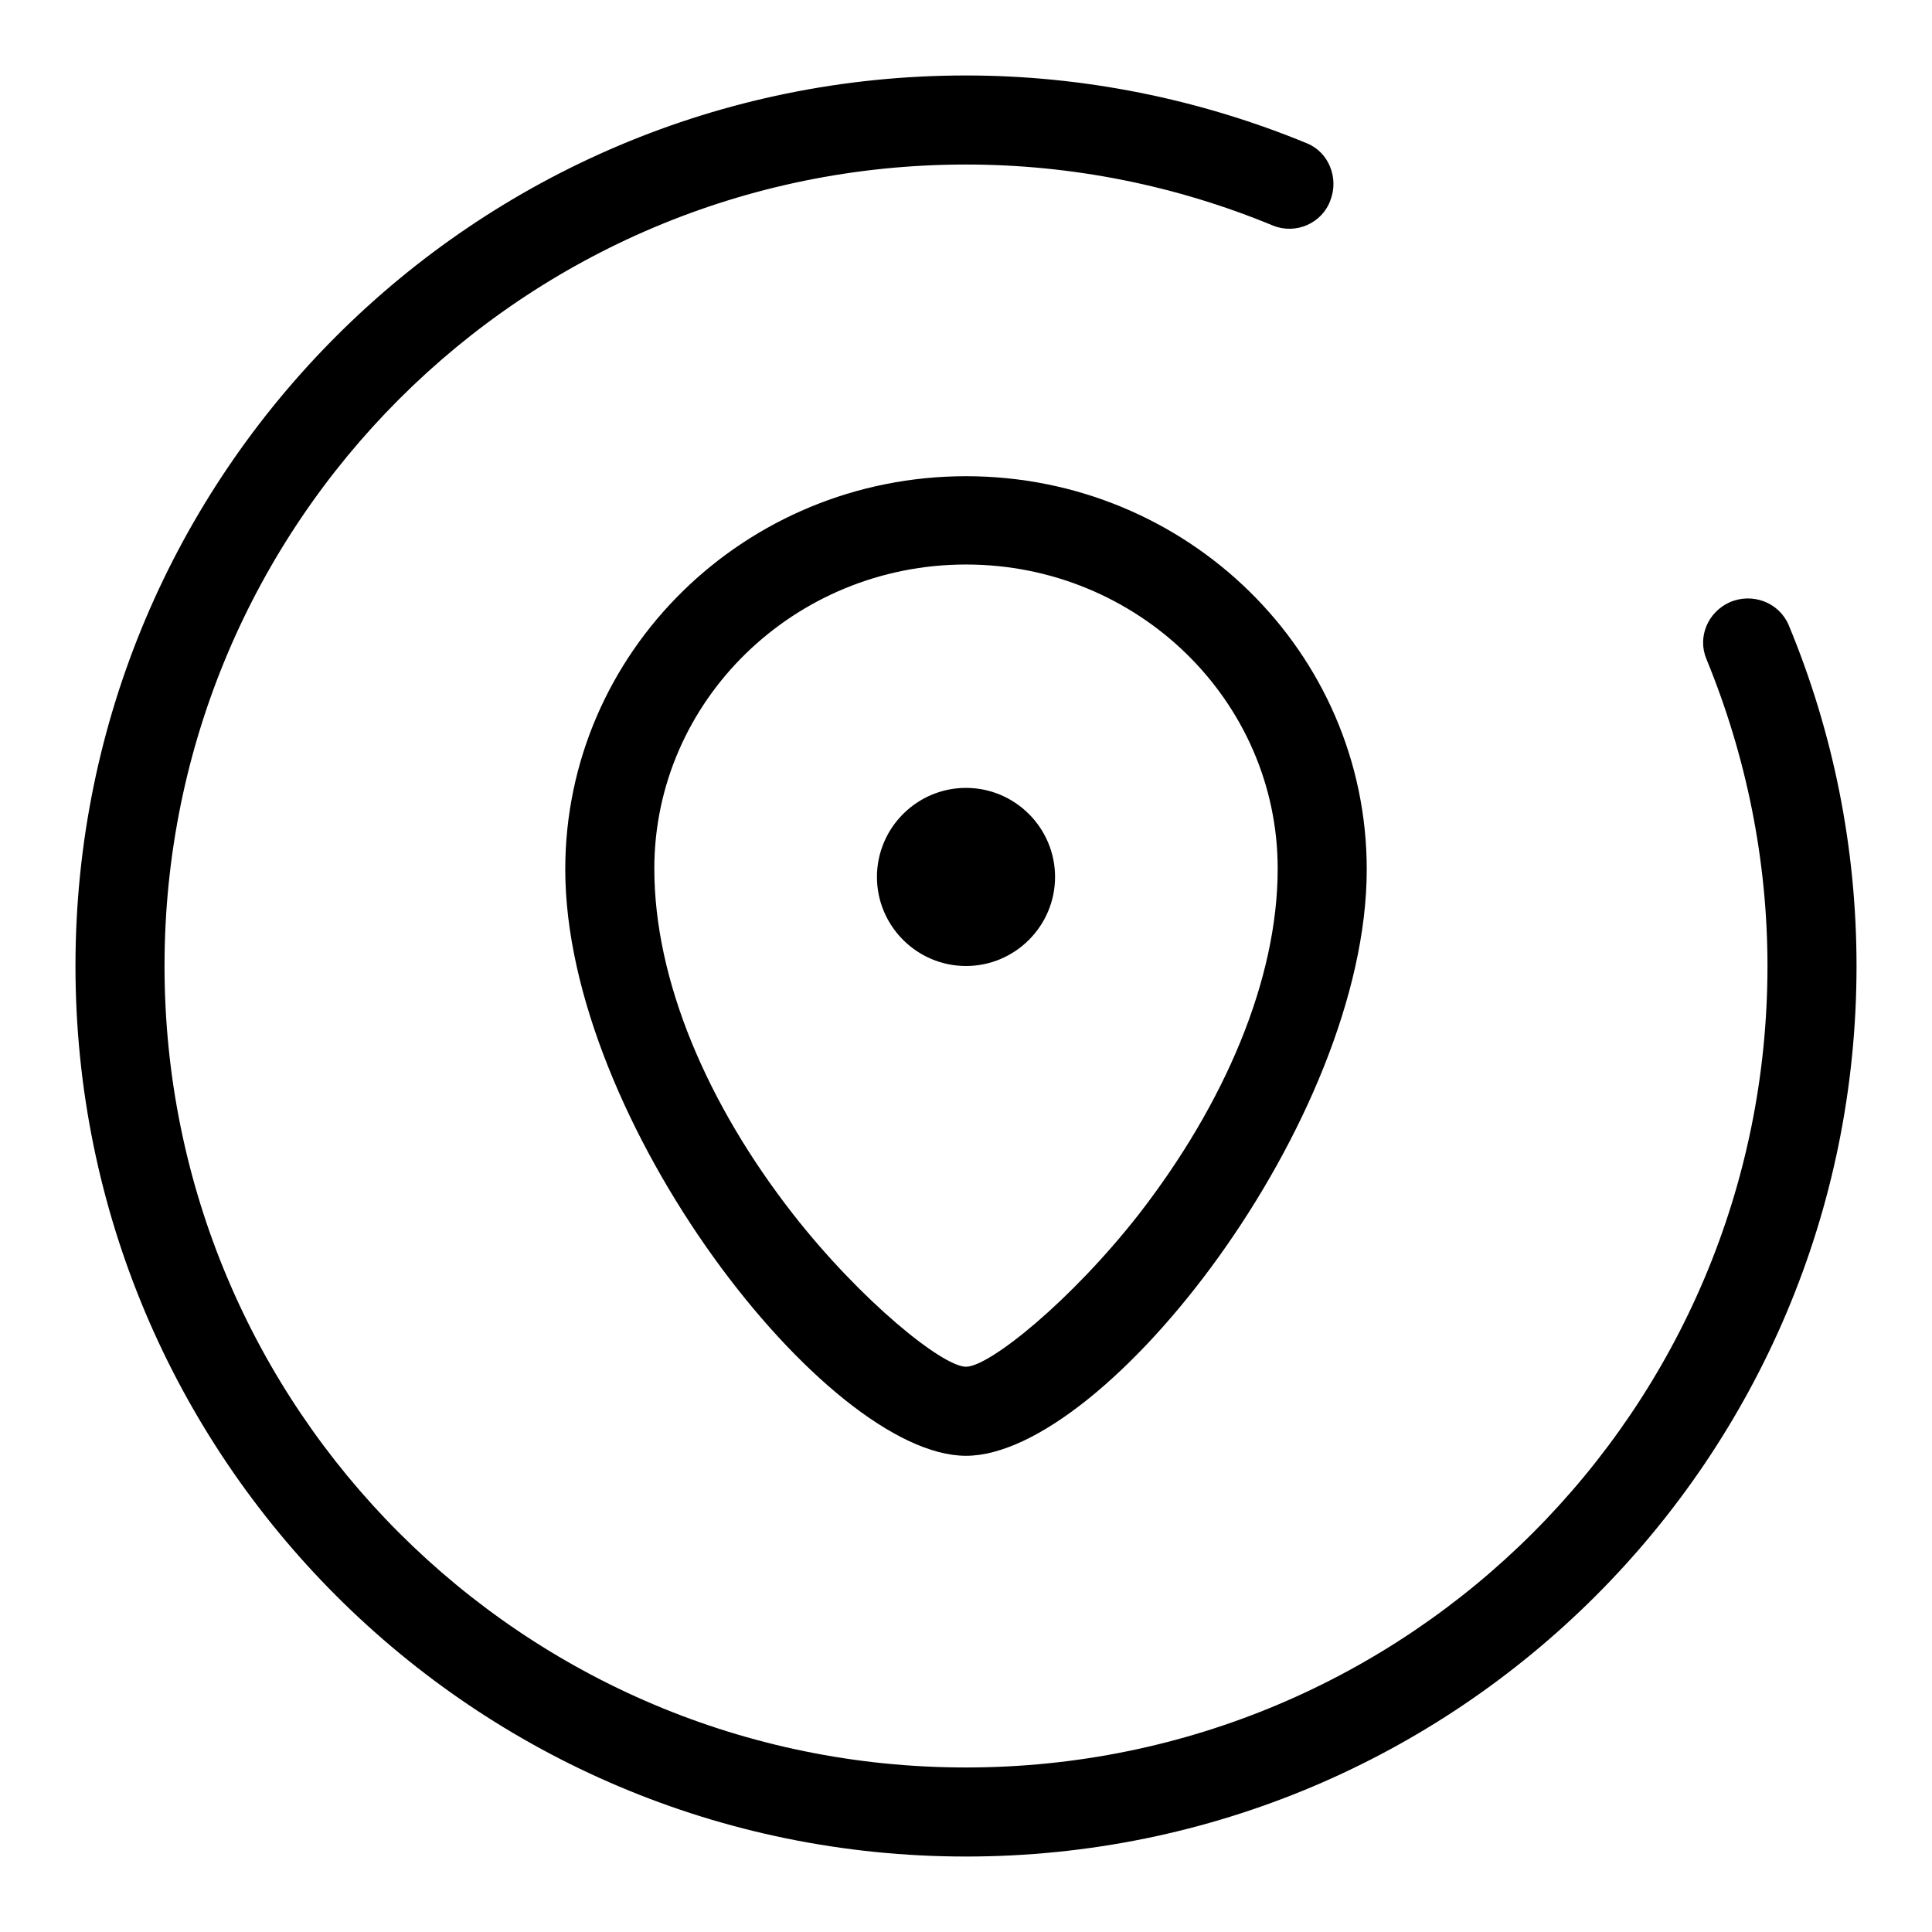 <?xml version="1.0" encoding="utf-8"?>
<!-- Svg Vector Icons : http://www.onlinewebfonts.com/icon -->
<!DOCTYPE svg PUBLIC "-//W3C//DTD SVG 1.1//EN" "http://www.w3.org/Graphics/SVG/1.1/DTD/svg11.dtd">
<svg version="1.1" xmlns="http://www.w3.org/2000/svg" xmlns:xlink="http://www.w3.org/1999/xlink" x="0px" y="0px" viewBox="0 0 256 256" enable-background="new 0 0 256 256" xml:space="preserve">
<g> <path fill="#000000" d="M173.2,19c-14.3-5.9-29.7-9-45.2-9C62.8,10,10,62.8,10,128c0,65.2,52.8,118,118,118 c65.2,0,118-52.8,118-118c0-15.7-3.1-31-9-45.2c-1.3-3-4.8-4.3-7.8-3c-2.9,1.3-4.3,4.6-3.1,7.5c5.3,12.9,8.1,26.7,8.1,40.7 c0,58.7-47.5,106.2-106.2,106.2c-58.7,0-106.2-47.5-106.2-106.2C21.8,69.3,69.3,21.8,128,21.8c14.1,0,27.9,2.8,40.7,8.1 c3,1.2,6.5-0.3,7.6-3.4C177.4,23.6,176.1,20.2,173.2,19z M128,192.9c18.5,0,53.1-44.4,53.1-77.7c0-28.8-23.8-52.1-53.1-52.1 c-29.3,0-53.1,23.3-53.1,52.1C74.9,148.5,109.5,192.9,128,192.9z M128,181.1c-3.1,0-13.9-8.7-22.9-20.2 c-11.4-14.6-18.4-31-18.4-45.8c0-22.2,18.5-40.3,41.3-40.3c22.8,0,41.3,18.1,41.3,40.3c0,14.7-7,31.1-18.4,45.8 C141.9,172.4,131.1,181.1,128,181.1z M128,128c6.5,0,11.8-5.3,11.8-11.8s-5.3-11.8-11.8-11.8l0,0c-6.5,0-11.8,5.3-11.8,11.8 S121.5,128,128,128z"/></g>
</svg>